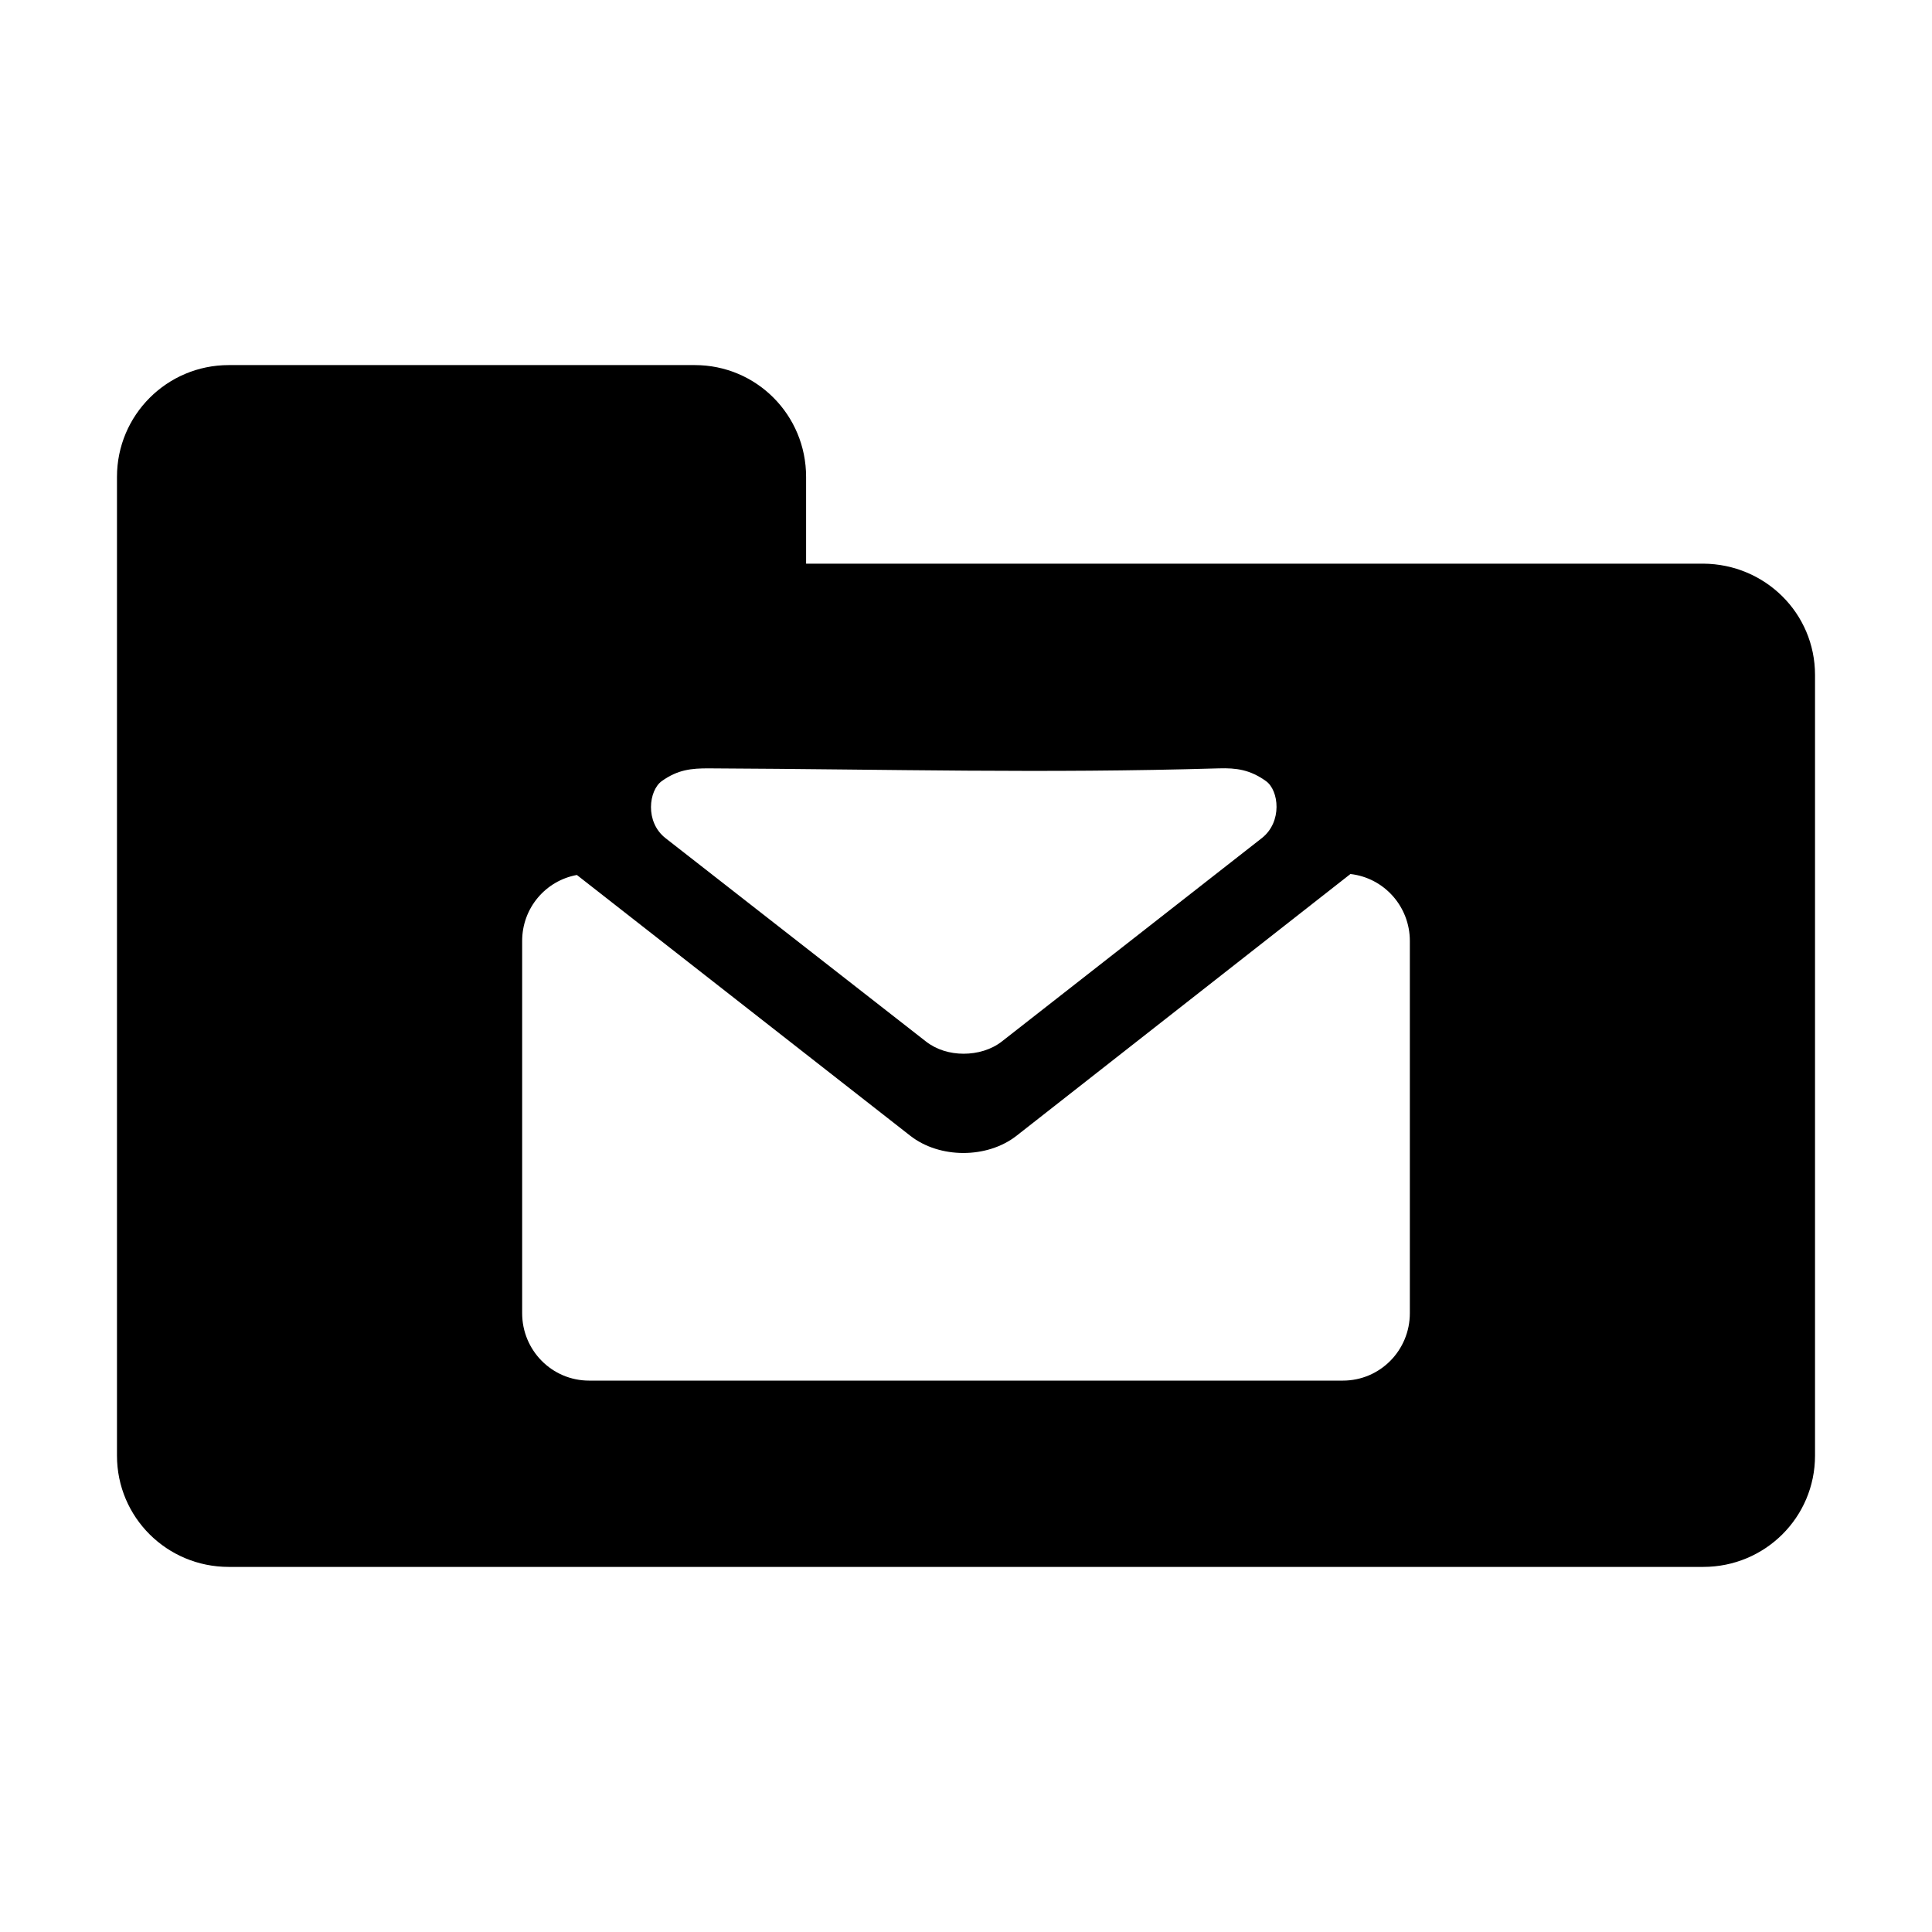 <?xml version="1.0" encoding="UTF-8" standalone="no"?>

<svg xmlns:dc="http://purl.org/dc/elements/1.1/"
     xmlns:cc="http://creativecommons.org/ns#"
     xmlns:rdf="http://www.w3.org/1999/02/22-rdf-syntax-ns#"
     xmlns:svg="http://www.w3.org/2000/svg"
     xmlns="http://www.w3.org/2000/svg"
     xmlns:xlink="http://www.w3.org/1999/xlink"
     width="128" height="128" version="1.1">
    <title>Folder Mail Icon</title>
    <desc>This is shape (source) for Clarity vector icon theme for gtk</desc>
    <path d="M 15.156 24.188 C 11.063 24.188 7.75 27.5 7.75 31.594 L 7.75 44.719 L 7.75 55.938 L 7.75 96.438 C 7.75 100.531 11.063 103.812 15.156 103.812 L 112.844 103.812 C 116.937 103.812 120.25 100.531 120.25 96.438 L 120.25 44.719 C 120.25 40.625 116.937 37.369 112.844 37.344 L 53.406 37.344 L 53.406 31.594 C 53.406 27.5 50.125 24.188 46.031 24.188 L 15.156 24.188 z M 46.969 50.906 C 59.311 50.966 68.948 51.252 80.75 50.906 C 81.913 50.872 82.816 50.992 83.875 51.75 C 84.731 52.363 84.976 54.451 83.594 55.531 L 66.375 69 C 65.675 69.547 64.755 69.812 63.844 69.812 C 62.933 69.812 62.044 69.547 61.344 69 L 44.094 55.531 C 42.712 54.451 42.987 52.363 43.844 51.75 C 44.903 50.992 45.805 50.901 46.969 50.906 z M 89.469 57.906 C 91.693 58.156 93.406 60.05 93.406 62.344 L 93.406 87 C 93.406 89.465 91.433 91.469 88.969 91.469 L 39.031 91.469 C 36.567 91.469 34.594 89.465 34.594 87 L 34.594 62.344 C 34.594 60.157 36.146 58.349 38.219 57.969 L 60.312 75.25 C 62.254 76.768 65.402 76.768 67.344 75.25 L 89.469 57.906 z "/>
</svg>